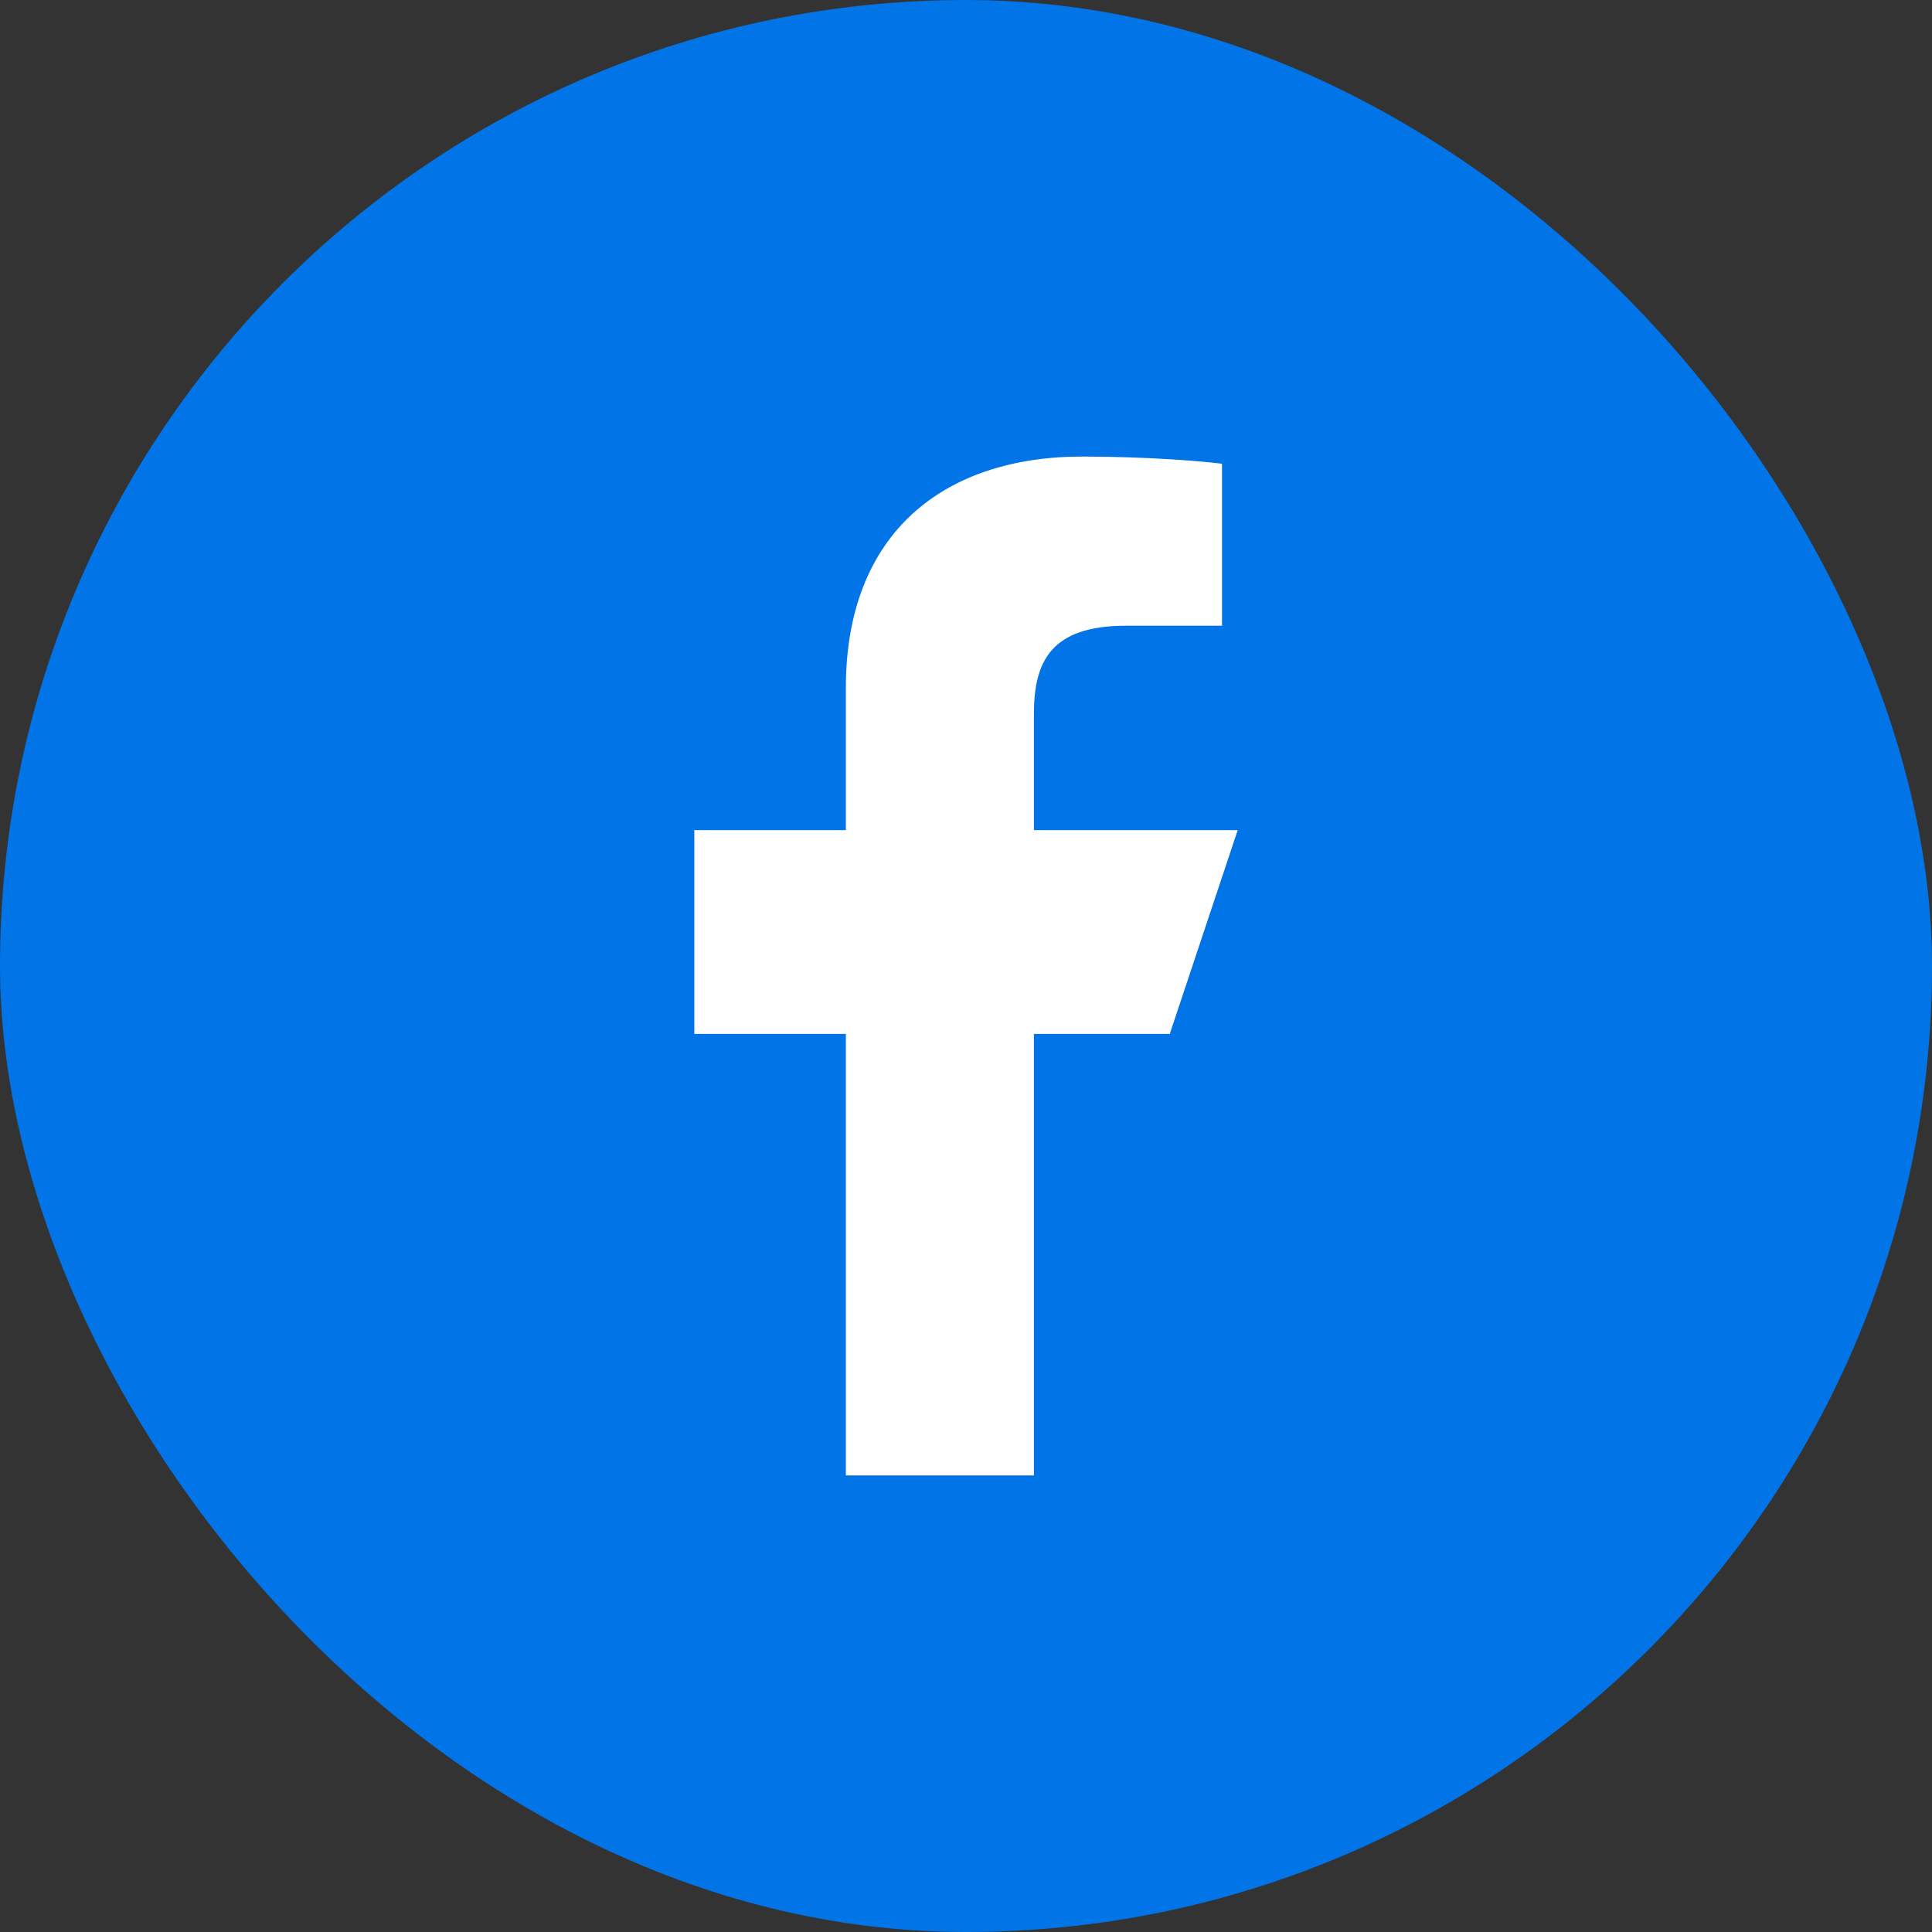 <svg width="32" height="32" viewBox="0 0 32 32" fill="none" xmlns="http://www.w3.org/2000/svg">
<rect x="0" y="0" width="32" height="32" fill="#333333" stroke="none"/>
<rect width="32" height="32" rx="16" fill="#0174E7"/>
<path d="M14.01 24.438V17.125H11.5V13.75H14.01V11.393C14.01 8.826 15.635 7.562 17.926 7.562C19.023 7.562 19.965 7.644 20.24 7.681V10.364L18.652 10.364C17.406 10.364 17.125 10.956 17.125 11.825V13.75H20.5L19.375 17.125H17.125V24.438H14.01Z" fill="white"/>
</svg>
